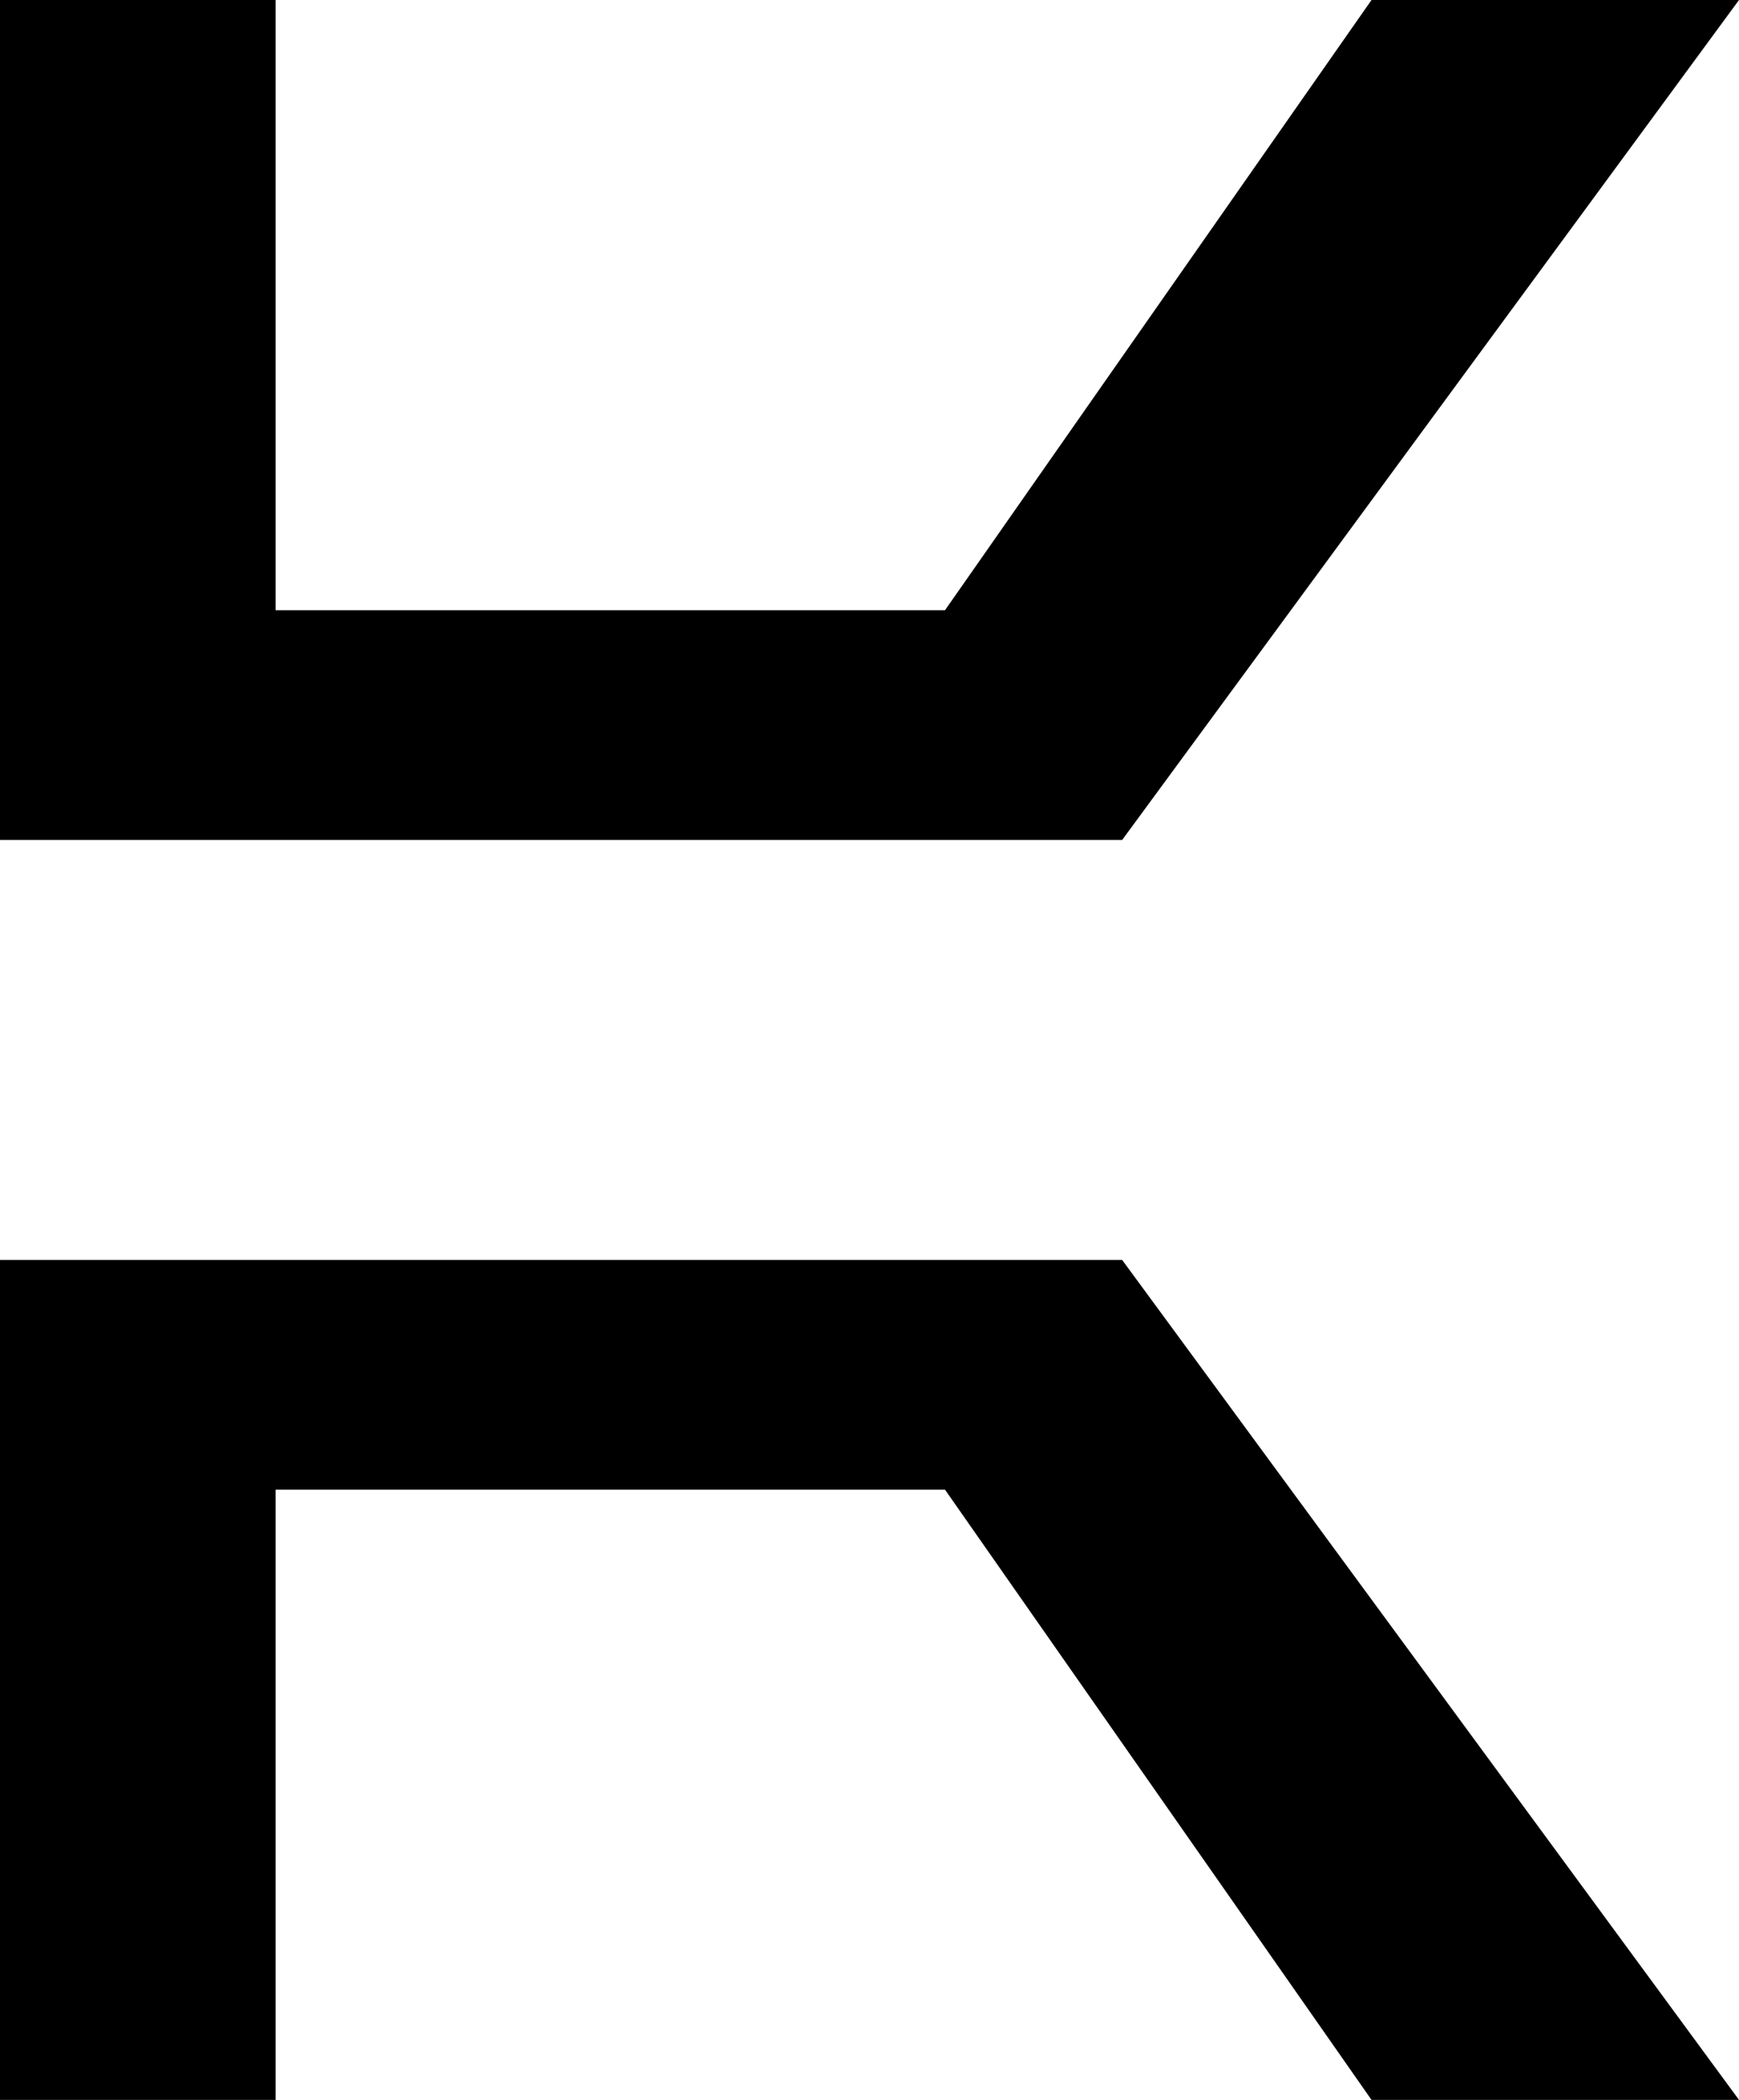 <?xml version="1.0" encoding="UTF-8" standalone="no"?>
<!-- Created with Inkscape (http://www.inkscape.org/) -->
<svg
   xmlns:svg="http://www.w3.org/2000/svg"
   xmlns="http://www.w3.org/2000/svg"
   version="1.0"
   width="124.219"
   height="150"
   id="svg2636">
  <defs
     id="defs2638" />
  <g
     transform="translate(-99.714,4856.787)"
     id="layer1">
    <path
       d="M 99.714,-4856.787 L 99.714,-4796.787 L 179.871,-4796.787 L 223.933,-4856.787 L 197.683,-4856.787 L 167.214,-4813.194 L 119.402,-4813.194 L 119.402,-4856.787 L 99.714,-4856.787 z M 99.714,-4766.787 L 99.714,-4706.787 L 119.402,-4706.787 L 119.402,-4750.381 L 167.214,-4750.381 L 197.683,-4706.787 L 223.933,-4706.787 L 179.871,-4766.787 L 99.714,-4766.787 z"
       id="path2198"
       style="font-size:14px;fill:#000000;fill-opacity:1;stroke-opacity:1;font-family:Arial" />
  </g>
</svg>
